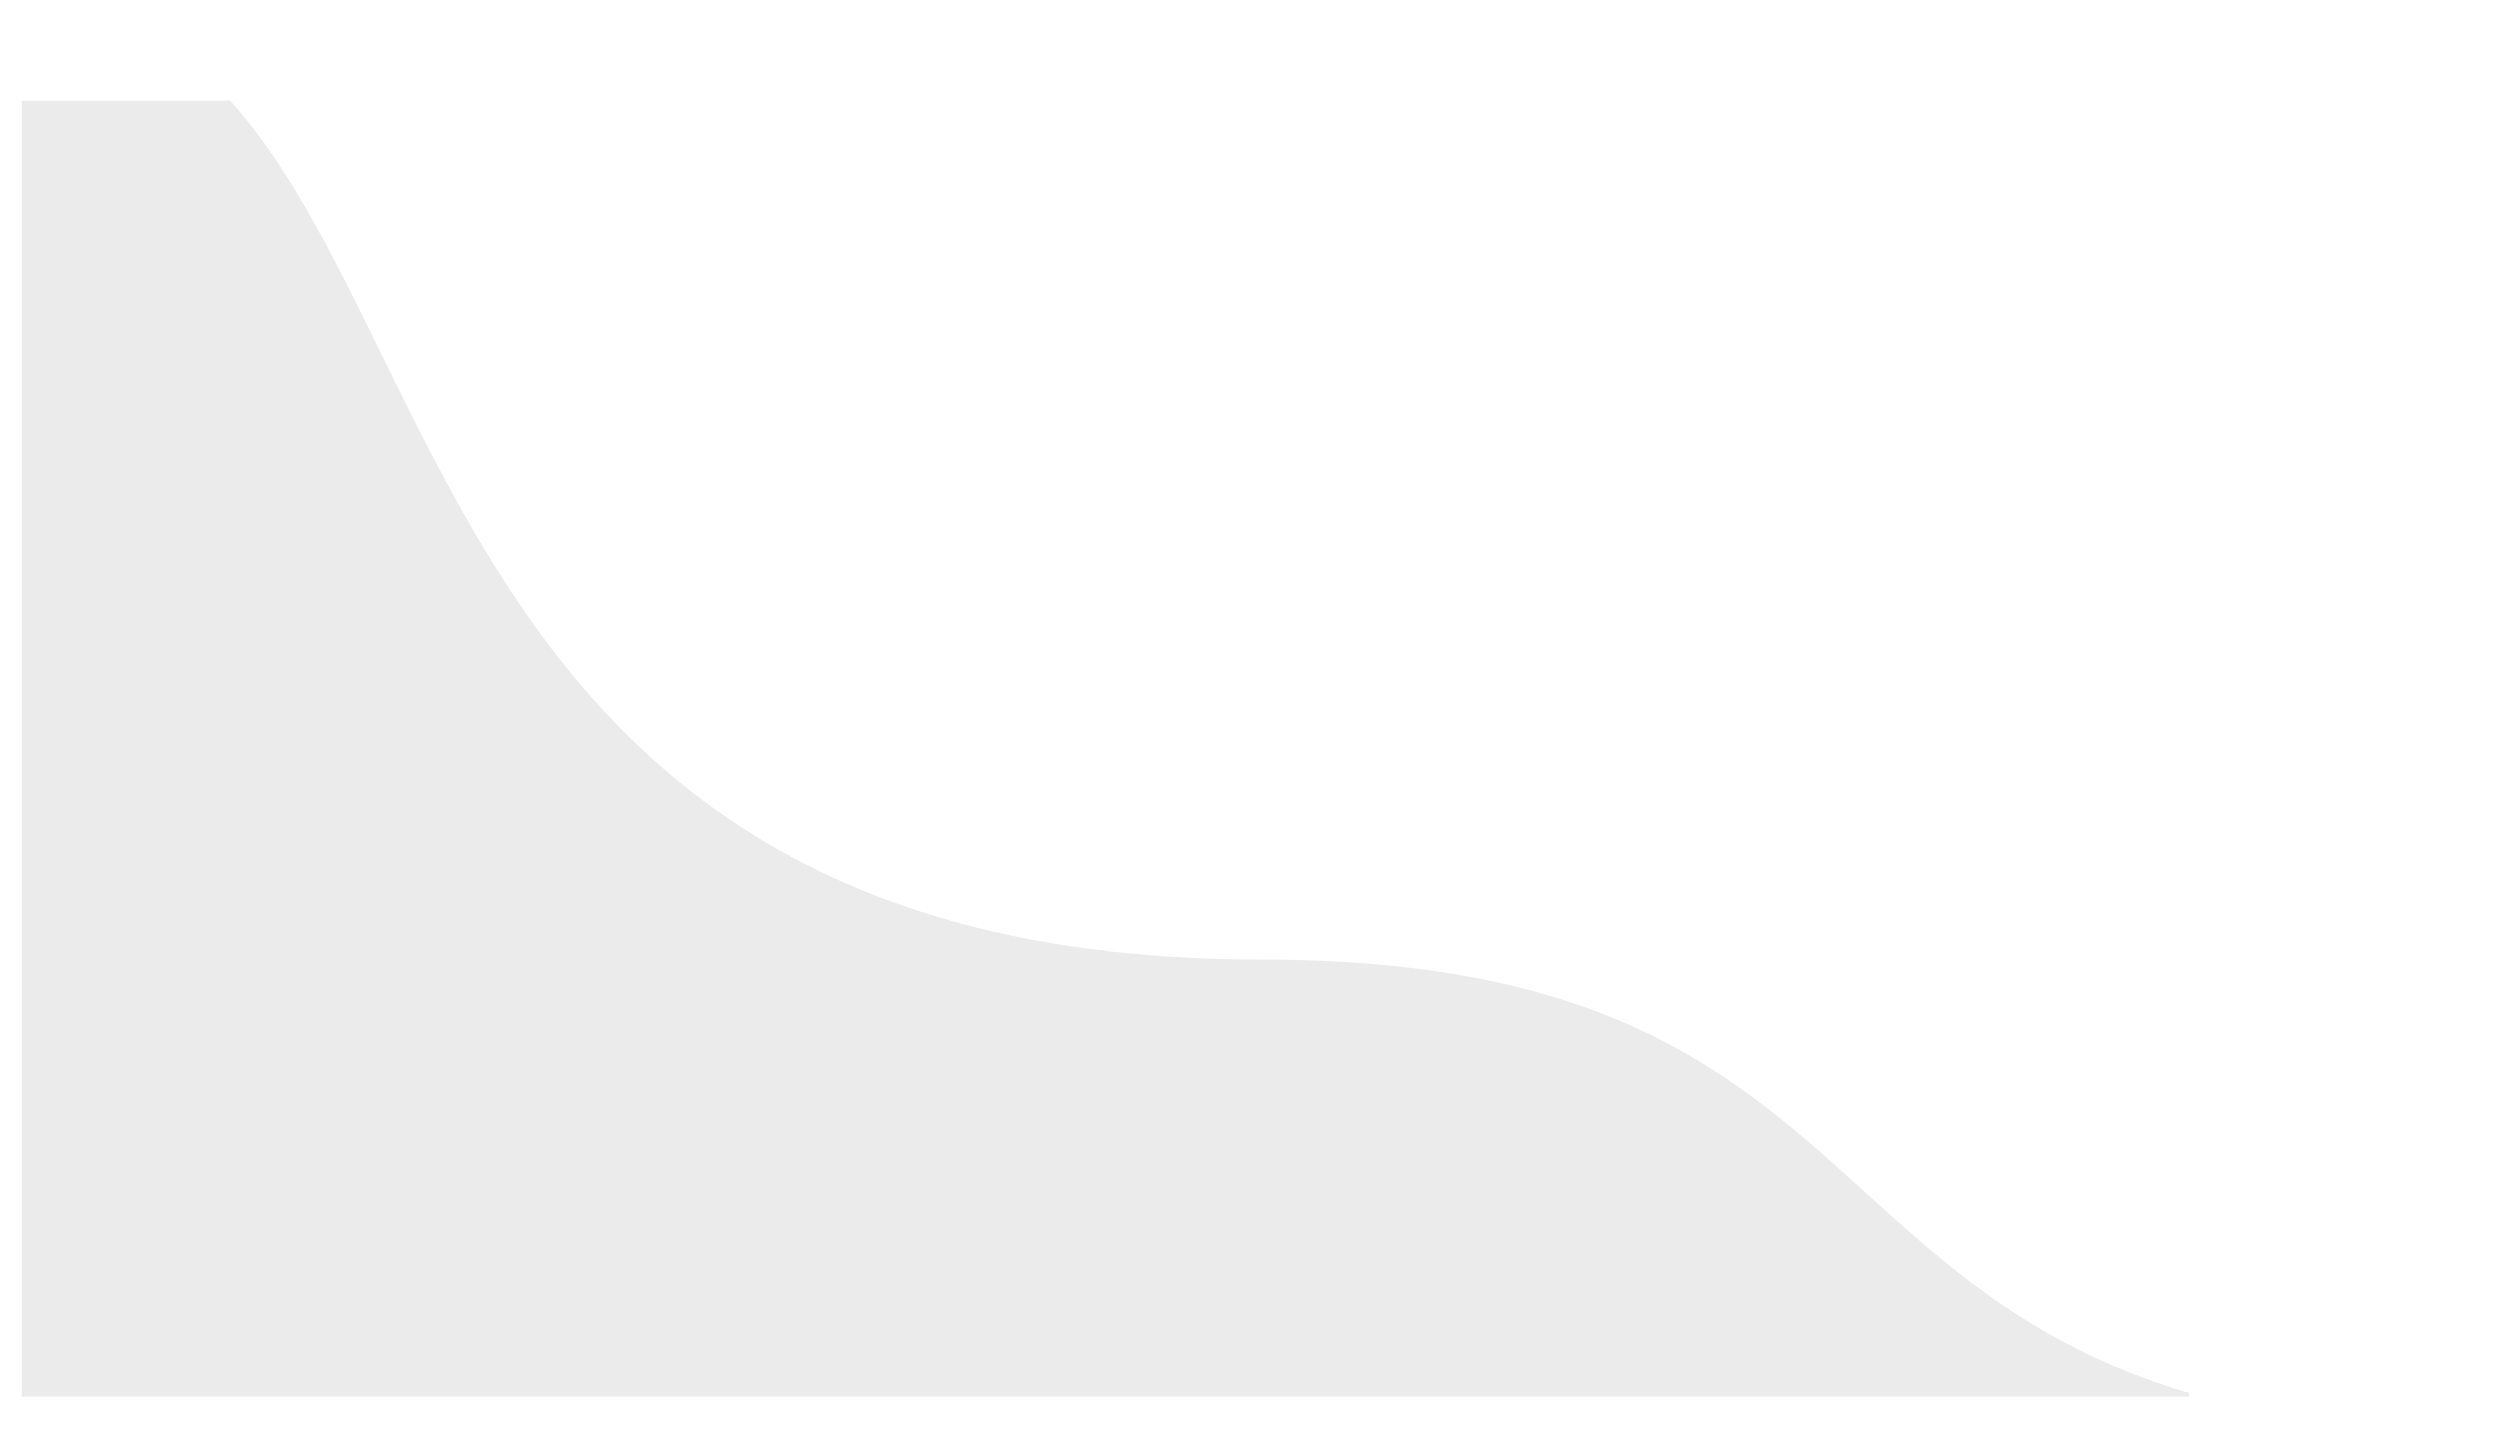 <svg id="Ebene_1" data-name="Ebene 1" xmlns="http://www.w3.org/2000/svg" xmlns:xlink="http://www.w3.org/1999/xlink" viewBox="0 0 1166.3 667.98"><defs><style>.cls-1{fill:none;}.cls-2{clip-path:url(#clip-path);}.cls-3{fill-opacity:0.08;}</style><clipPath id="clip-path" transform="translate(9.08 47.64)"><rect class="cls-1" x="1.13" y="-0.66" width="1011.06" height="604.6"/></clipPath></defs><g class="cls-2"><path class="cls-3" d="M-5.47-47.64l-3.61,668H1157.21C815.2,620.34,907,400,578.76,400,117.45,400,220.85-47.64-5.47-47.64Z" transform="translate(9.08 47.64)"/></g></svg>